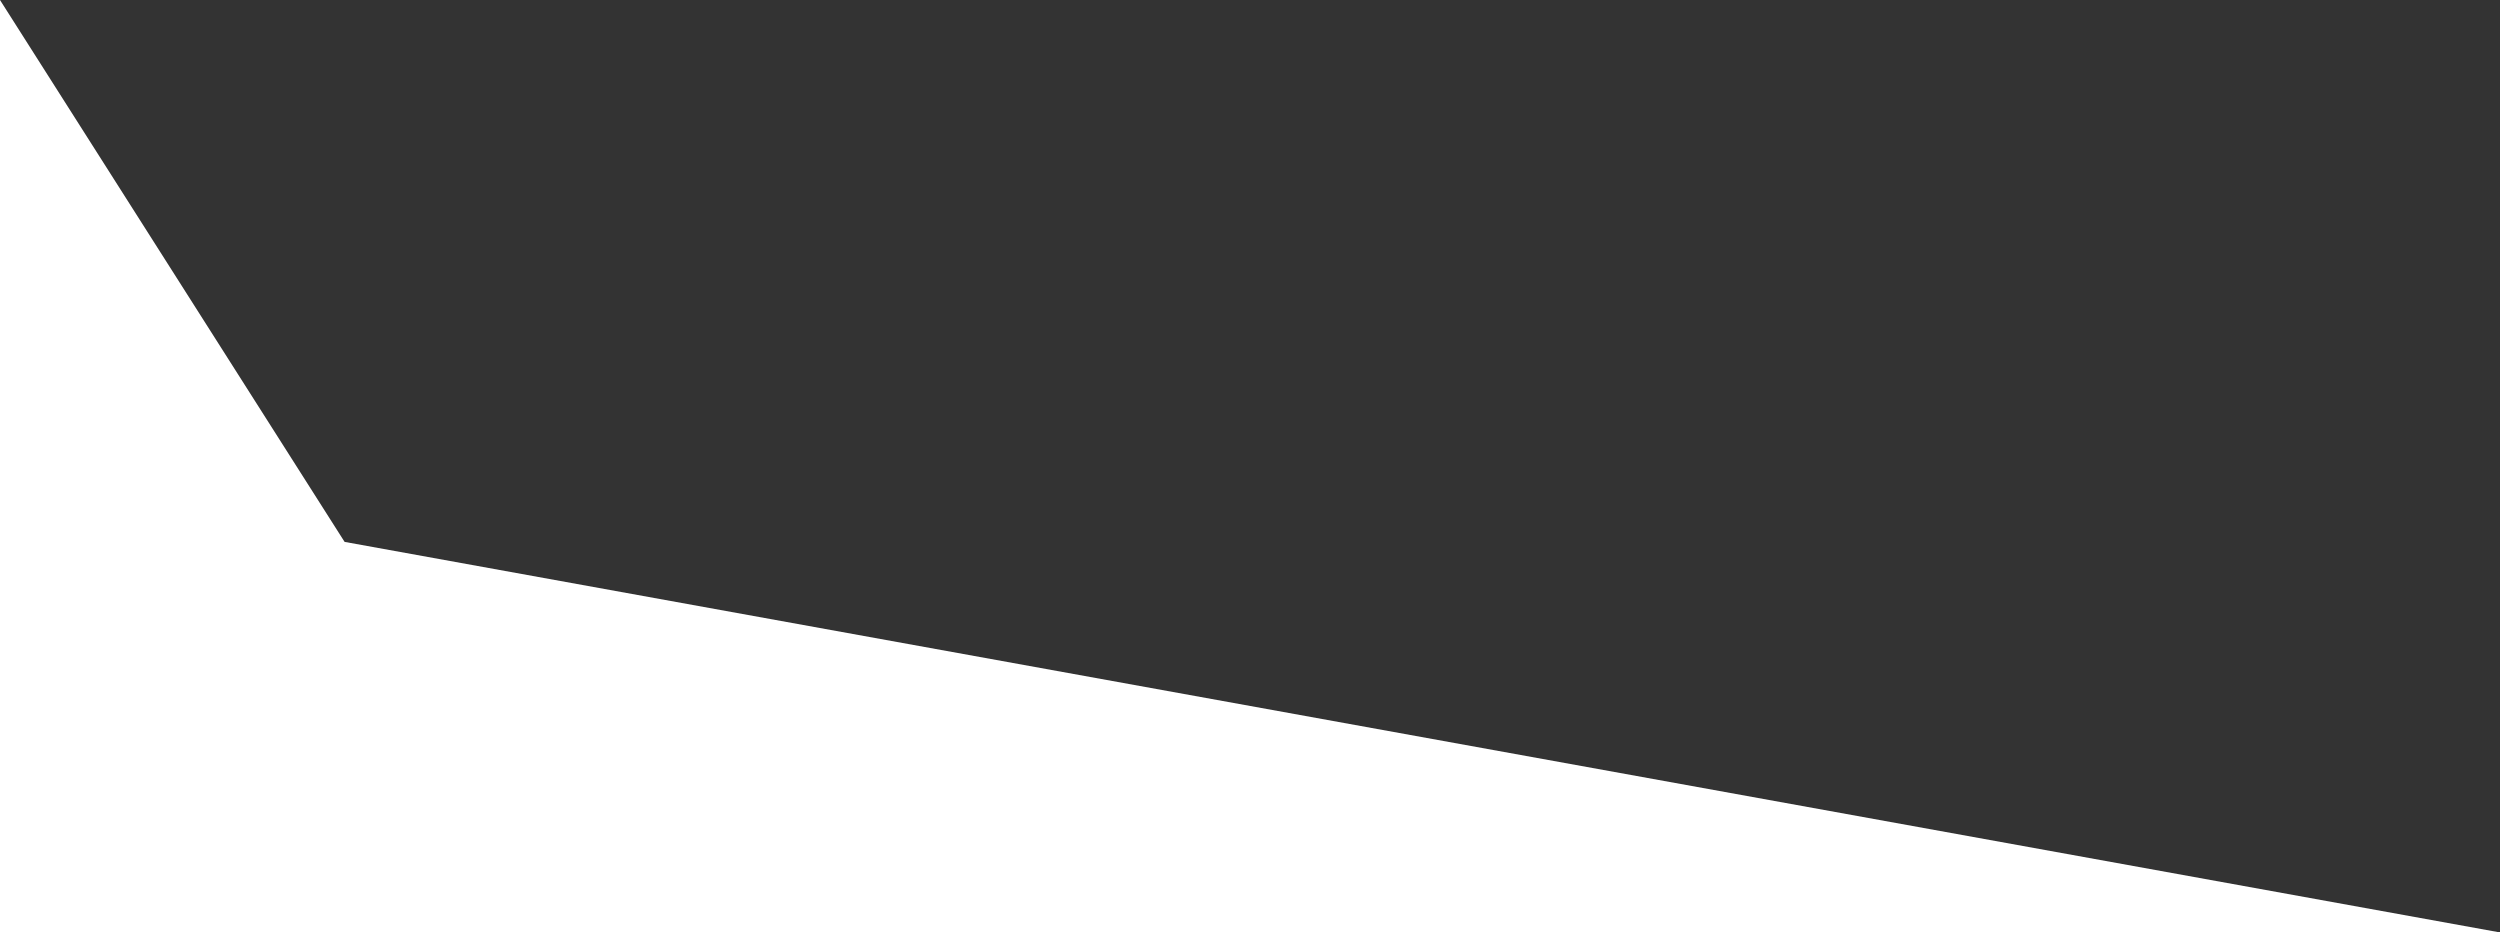 <?xml version="1.0" encoding="UTF-8"?> <svg xmlns="http://www.w3.org/2000/svg" xmlns:xlink="http://www.w3.org/1999/xlink" version="1.1" id="Layer_1" x="0px" y="0px" viewBox="0 0 185 69" style="enable-background:new 0 0 185 69;" xml:space="preserve"><rect x="0" y="0" width="185" height="69" fill="#333333" stroke="none"/> <style type="text/css"> .st0{fill-rule:evenodd;clip-rule:evenodd;fill:#FFFFFF;} </style> <path class="st0" d="M185,69H0V0l25.5,40.1L185,69z"></path> </svg> 